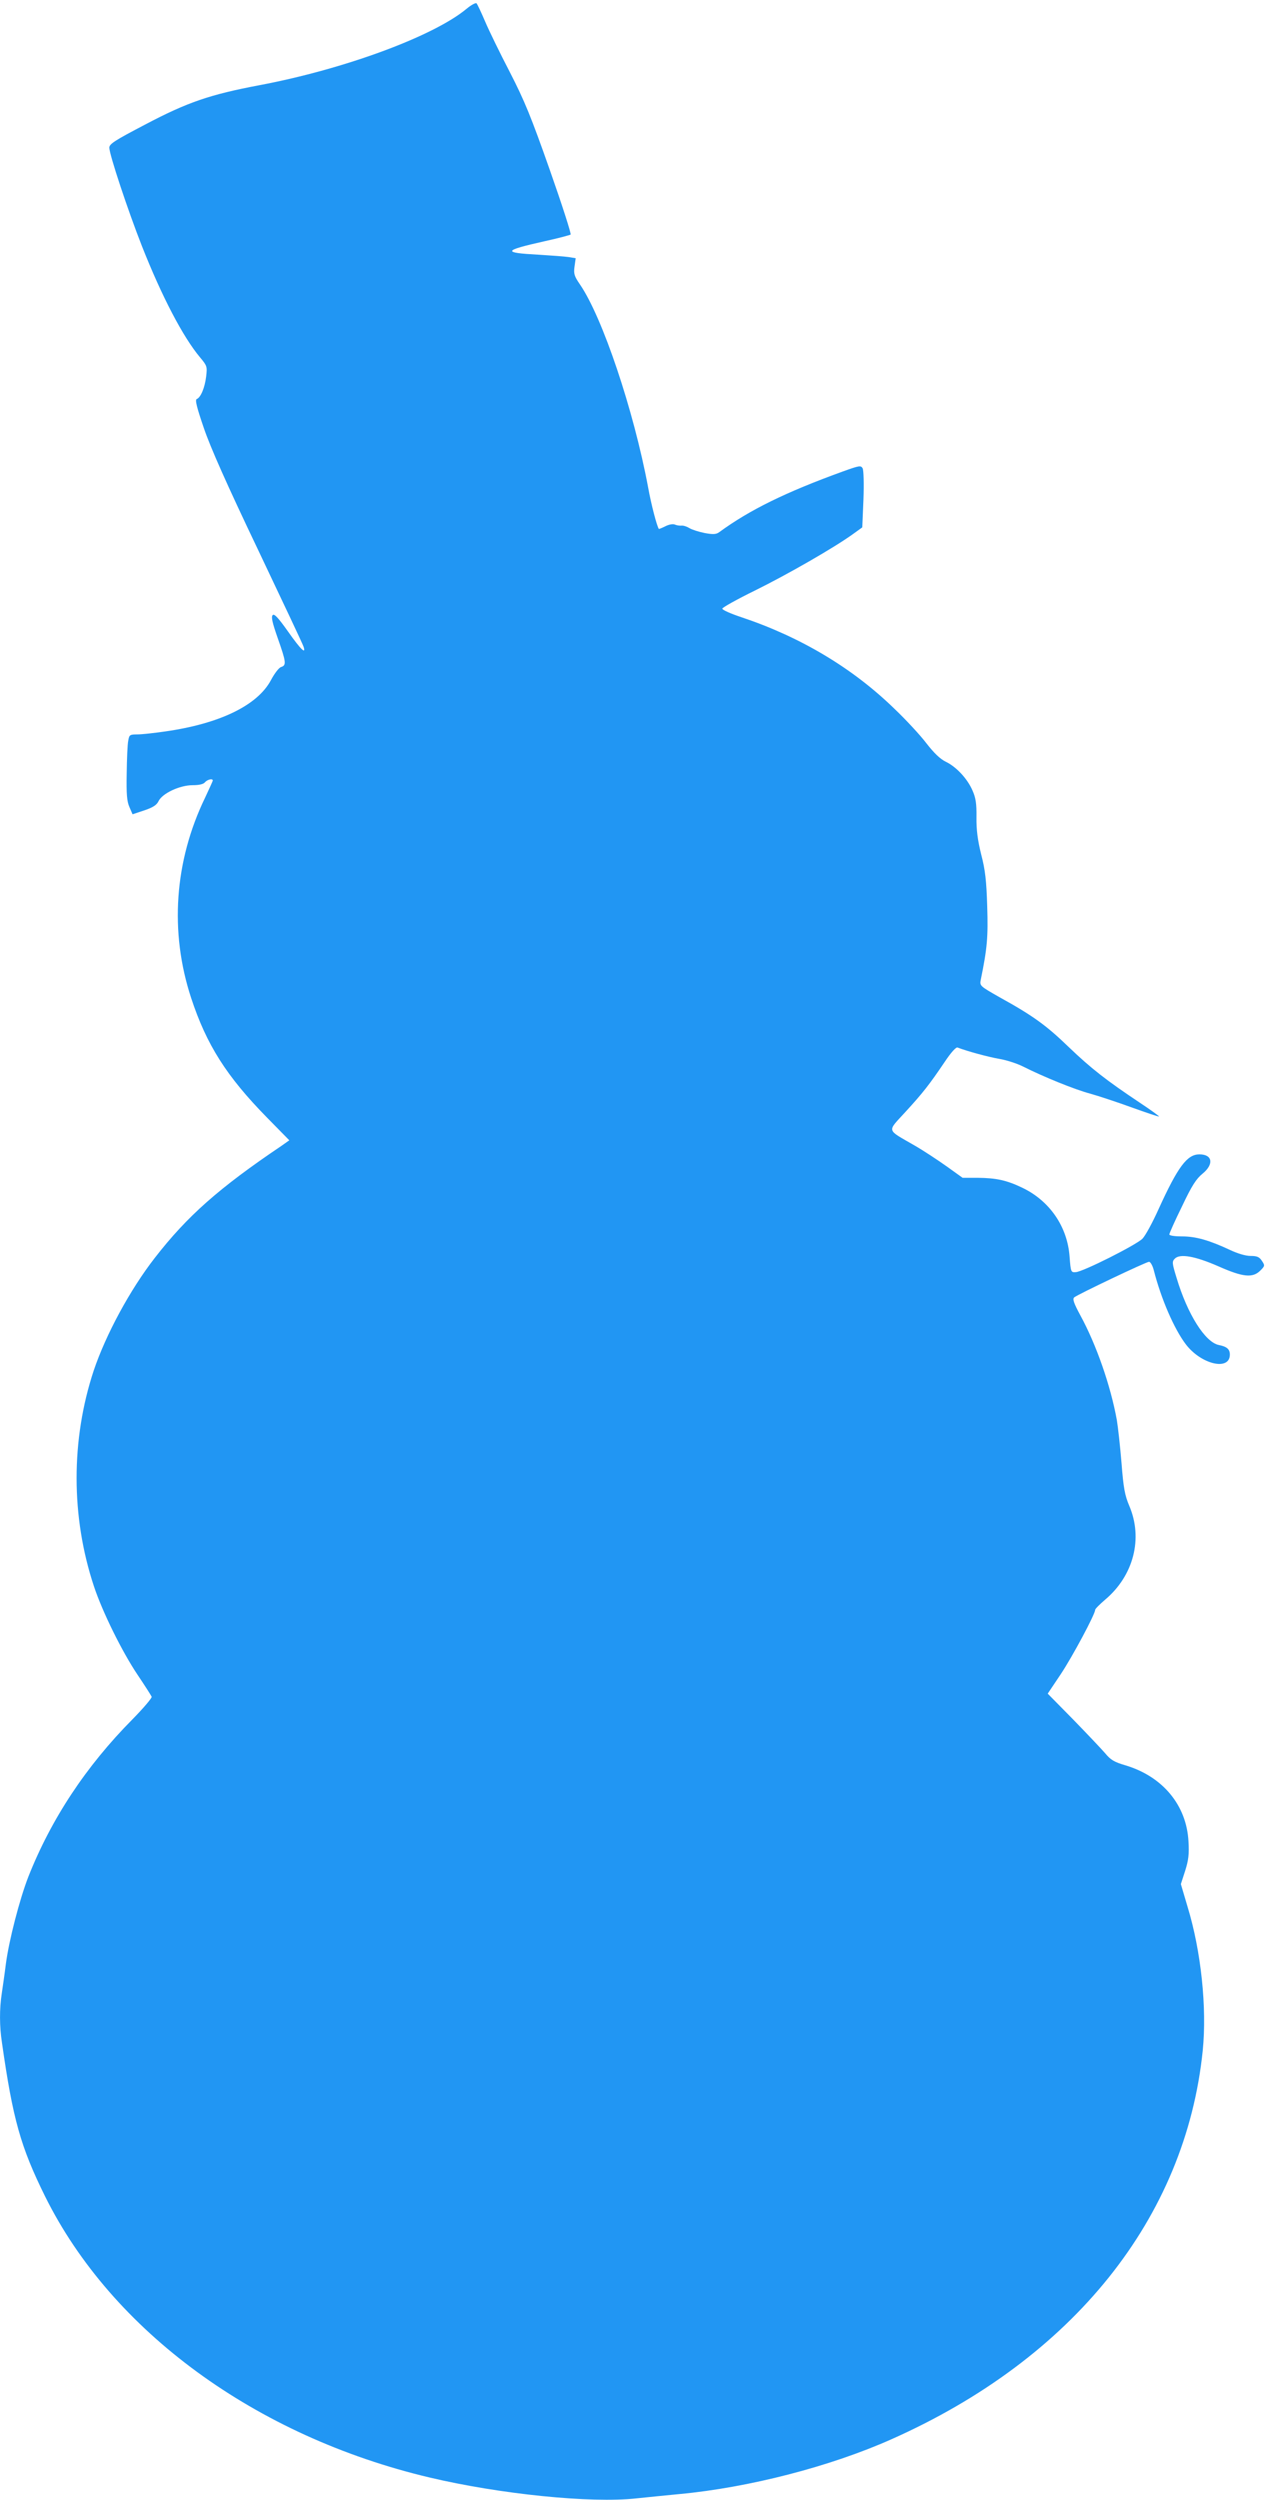 <?xml version="1.0" standalone="no"?>
<!DOCTYPE svg PUBLIC "-//W3C//DTD SVG 20010904//EN"
 "http://www.w3.org/TR/2001/REC-SVG-20010904/DTD/svg10.dtd">
<svg version="1.0" xmlns="http://www.w3.org/2000/svg"
 width="648pt" height="1280pt" viewBox="0 0 648 1280"
 preserveAspectRatio="xMidYMid meet">
<g transform="translate(0,1280) scale(0.1,-0.1)"
fill="#2196f3" stroke="none">
<path d="M2390 12755 c-168 -140 -625 -309 -1060 -391 -254 -48 -369 -87 -587
-202 -155 -81 -183 -99 -183 -118 0 -35 95 -321 167 -504 102 -258 210 -465
298 -570 36 -43 37 -47 31 -98 -7 -58 -28 -107 -48 -115 -10 -3 0 -43 36 -148
34 -100 118 -289 277 -622 125 -263 231 -487 234 -498 14 -42 -15 -14 -79 77
-51 72 -71 93 -79 85 -9 -9 -2 -39 26 -119 43 -122 45 -138 17 -147 -11 -3
-34 -33 -52 -67 -69 -129 -261 -223 -543 -263 -55 -8 -119 -15 -141 -15 -39 0
-42 -2 -47 -32 -4 -18 -7 -94 -8 -168 -2 -105 1 -143 14 -172 l16 -37 60 20
c45 15 64 28 73 47 19 40 109 82 174 82 34 0 56 5 64 15 12 14 40 21 40 9 0
-3 -18 -42 -39 -87 -158 -326 -183 -688 -72 -1026 79 -240 181 -401 389 -613
l114 -116 -41 -29 c-319 -215 -482 -359 -648 -573 -127 -163 -251 -393 -313
-577 -117 -354 -117 -748 1 -1104 43 -130 144 -335 224 -454 37 -55 69 -105
72 -112 2 -6 -42 -58 -98 -115 -239 -241 -417 -511 -534 -807 -45 -116 -99
-325 -115 -446 -6 -49 -16 -117 -21 -151 -12 -78 -12 -168 1 -252 56 -392 95
-532 221 -787 342 -689 1078 -1228 1969 -1439 358 -85 826 -133 1060 -107 58
6 157 16 220 22 355 33 773 141 1085 280 932 414 1508 1133 1596 1990 22 220
-8 509 -78 738 l-34 115 22 68 c17 54 21 84 17 151 -10 185 -132 332 -323 389
-58 17 -76 28 -104 62 -19 22 -93 100 -164 173 l-130 132 67 100 c61 92 176
307 176 329 0 5 23 28 51 52 146 123 195 313 124 480 -23 54 -30 91 -40 220
-7 85 -18 184 -24 220 -32 176 -105 386 -187 536 -34 63 -41 84 -31 92 20 16
369 182 383 182 7 0 18 -19 24 -42 38 -149 105 -302 164 -380 79 -104 226
-138 226 -53 0 27 -15 41 -57 49 -70 15 -160 157 -216 344 -23 75 -24 83 -9
98 26 27 104 13 223 -39 126 -56 176 -61 215 -22 24 24 24 26 8 50 -13 20 -25
25 -58 25 -25 0 -66 12 -106 31 -105 49 -174 69 -245 69 -38 0 -65 4 -65 10 0
6 29 71 65 144 50 106 73 141 105 167 59 48 52 99 -16 99 -63 0 -110 -63 -209
-280 -31 -69 -68 -137 -83 -152 -32 -32 -304 -169 -341 -171 -25 -2 -26 0 -32
79 -11 154 -102 286 -242 353 -81 39 -134 50 -229 51 l-77 0 -81 58 c-45 32
-119 81 -166 108 -145 84 -141 67 -47 170 91 99 125 143 202 257 32 48 58 77
66 74 49 -19 156 -48 213 -58 37 -6 92 -24 122 -39 105 -53 265 -118 344 -139
43 -12 140 -44 214 -71 75 -27 137 -48 139 -46 2 1 -43 34 -99 71 -171 114
-248 174 -363 284 -115 111 -182 160 -354 255 -102 58 -103 59 -97 90 33 161
38 218 33 376 -4 131 -10 186 -31 266 -18 73 -25 126 -24 191 1 69 -4 99 -20
135 -26 61 -83 122 -137 148 -29 14 -60 44 -99 94 -31 41 -105 121 -165 178
-215 209 -481 367 -783 468 -54 18 -98 37 -98 44 1 6 76 48 168 93 166 82 403
218 499 287 l50 36 6 142 c3 81 1 150 -4 160 -9 16 -16 15 -102 -16 -290 -105
-476 -196 -632 -310 -16 -12 -31 -13 -75 -5 -30 6 -65 17 -78 25 -13 8 -31 14
-40 13 -9 -1 -25 1 -34 5 -10 5 -31 1 -49 -8 -18 -9 -33 -15 -34 -14 -10 14
-39 124 -55 213 -74 395 -234 872 -350 1040 -28 41 -32 53 -27 90 l6 43 -37 6
c-20 3 -89 8 -153 12 -188 10 -183 21 31 69 69 15 128 31 133 34 4 4 -44 153
-107 332 -95 270 -129 353 -204 499 -50 96 -107 213 -127 260 -20 47 -40 89
-44 93 -4 4 -27 -8 -51 -28z"/>
</g>
</svg>
